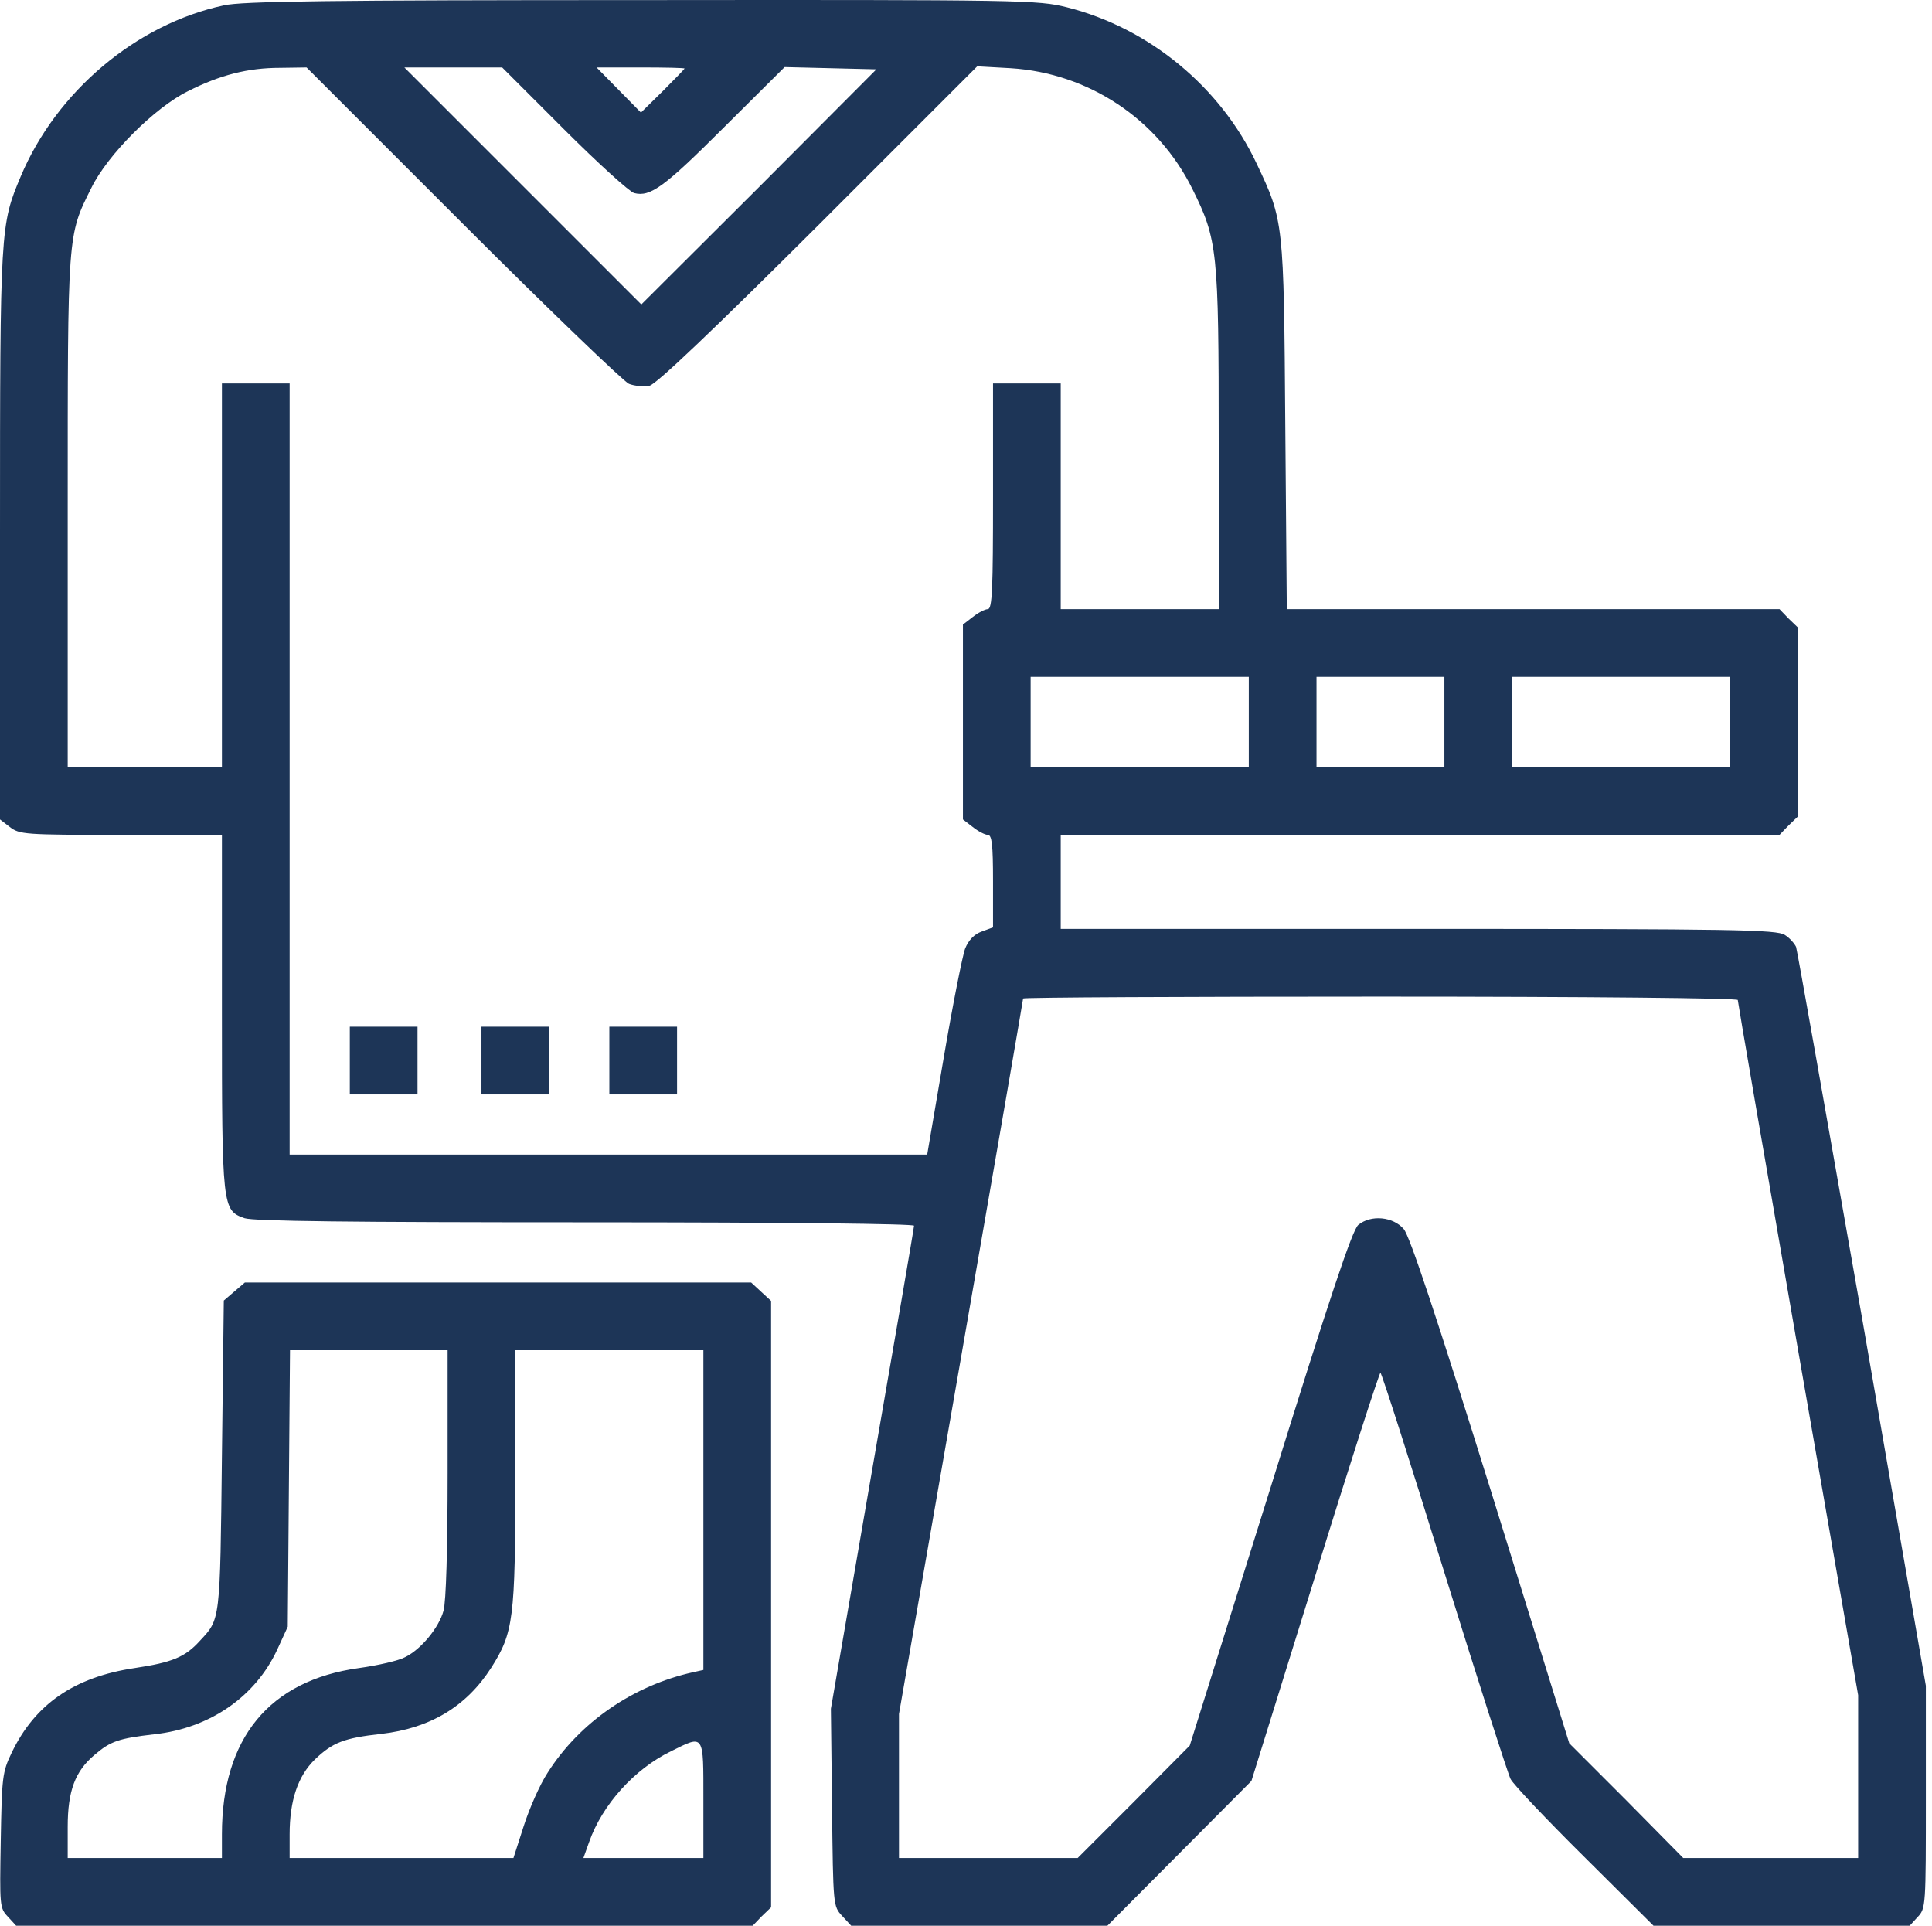 <svg width="301" height="300" viewBox="0 0 301 300" fill="none" xmlns="http://www.w3.org/2000/svg">
<path d="M34.868 0.836C21.214 3.766 8.79 14.256 3.223 27.5C0.059 35.059 0 35.294 0 83.289V127.651L1.524 128.823C3.047 129.995 3.809 130.054 18.811 130.054H34.575V157.597C34.575 188.187 34.634 188.539 38.091 189.769C39.498 190.238 54.559 190.414 91.185 190.414C123.006 190.414 142.403 190.648 142.403 190.941C142.403 191.293 139.473 208.288 135.899 228.857L129.452 266.187L129.628 281.54C129.804 296.953 129.804 296.953 131.21 298.476L132.617 300H152.6H172.525L183.777 288.69L194.97 277.438L204.873 245.617C210.265 228.154 214.894 213.855 215.07 213.855C215.246 213.855 219.7 227.743 224.974 244.797C230.248 261.791 234.936 276.325 235.346 277.145C235.757 277.966 240.914 283.416 246.832 289.276L257.615 300H277.54H297.523L298.754 298.652C300.043 297.304 300.043 296.953 300.043 279.958V262.612L290.14 205.533C284.631 174.181 280.001 148.044 279.826 147.517C279.591 146.99 278.829 146.111 278.067 145.642C276.778 144.821 270.449 144.704 220.93 144.704H165.258V137.379V130.054H221.223H277.247L278.653 128.589L280.119 127.182V112.473V97.764L278.653 96.357L277.247 94.892H238.863H200.478L200.244 66.294C200.009 34.473 200.009 34.415 195.79 25.507C190.164 13.552 179.03 4.352 166.196 1.129C161.683 0.015 159.691 -0.043 99.975 0.015C51.511 0.015 37.623 0.191 34.868 0.836ZM72.081 34.825C85.442 48.186 97.104 59.379 97.983 59.79C98.862 60.141 100.327 60.258 101.206 60.083C102.319 59.79 110.993 51.527 127.577 35.001L152.249 10.329L157.464 10.622C169.595 11.384 180.378 18.534 185.769 29.434C189.695 37.345 189.871 38.986 189.871 68.638V94.892H177.565H165.258V77.312V59.731H159.984H154.71V77.312C154.71 91.786 154.593 94.892 153.889 94.892C153.479 94.892 152.424 95.42 151.545 96.123L150.022 97.295V112.473V127.651L151.545 128.823C152.424 129.526 153.479 130.054 153.889 130.054C154.534 130.054 154.71 131.577 154.71 137.262V144.47L152.952 145.114C151.78 145.525 150.901 146.462 150.373 147.751C149.963 148.806 148.439 156.483 147.033 164.746L144.454 179.865H94.818H45.124V119.798V59.731H39.849H34.575V89.618V119.505H22.562H10.548V79.773C10.548 36.056 10.49 36.759 14.24 29.258C16.76 24.101 24.144 16.717 29.301 14.197C34.282 11.677 38.619 10.564 43.659 10.564L47.761 10.505L72.081 34.825ZM87.845 20.116C93.177 25.449 98.1 29.902 98.803 30.078C101.323 30.723 103.491 29.141 112.809 19.823L122.244 10.447L129.394 10.622L136.543 10.798L118.259 29.141L99.917 47.425L81.457 28.965L62.997 10.505H70.616H78.234L87.845 20.116ZM106.656 10.681C106.656 10.739 105.132 12.322 103.257 14.197L99.858 17.537L96.401 14.021L92.943 10.505H99.8C103.55 10.505 106.656 10.564 106.656 10.681ZM194.559 112.473V119.505H177.565H160.57V112.473V105.441H177.565H194.559V112.473ZM225.032 112.473V119.505H215.07H205.108V112.473V105.441H215.07H225.032V112.473ZM269.57 112.473V119.505H252.576H235.581V112.473V105.441H252.576H269.57V112.473ZM270.742 155.78C270.742 156.073 274.962 180.569 280.119 210.221L289.495 264.077V276.794V289.452H275.841H262.245L253.396 280.485L244.488 271.578L232.299 232.314C223.685 204.713 219.641 192.582 218.703 191.469C217.063 189.535 213.605 189.183 211.613 190.824C210.675 191.645 207.276 201.783 197.9 231.904L185.359 271.93L176.627 280.72L167.895 289.452H154.007H140.059V278.259V267.007L149.729 211.452C155.061 180.862 159.398 155.721 159.398 155.546C159.398 155.37 184.48 155.253 215.07 155.253C247.594 155.253 270.742 155.487 270.742 155.78Z" fill="#1D3557"/>
<path d="M54.5 165.215V170.489H59.774H65.048V165.215V159.941H59.774H54.5V165.215Z" fill="#1D3557"/>
<path d="M75.011 165.215V170.489H80.285H85.559V165.215V159.941H80.285H75.011V165.215Z" fill="#1D3557"/>
<path d="M94.936 165.215V170.489H100.21H105.484V165.215V159.941H100.21H94.936V165.215Z" fill="#1D3557"/>
<path d="M36.509 201.197L34.868 202.603L34.575 226.864C34.282 252.767 34.341 252.181 31.118 255.638C28.832 258.158 26.84 258.978 20.98 259.857C11.545 261.264 5.45 265.483 1.817 273.043C0.352 276.09 0.293 276.852 0.117 286.756C-0.059 296.894 -0.059 297.246 1.231 298.594L2.52 300H59.891H117.263L118.669 298.535L120.135 297.128V249.895V202.662L118.611 201.255L117.029 199.79H77.589H38.15L36.509 201.197ZM69.737 229.502C69.737 241.105 69.502 249.602 69.092 250.95C68.389 253.528 65.635 256.927 63.115 258.158C62.177 258.685 58.895 259.447 55.907 259.857C41.959 261.791 34.575 270.757 34.575 285.76V289.452H22.562H10.548V284.588C10.548 278.962 11.72 275.914 14.709 273.395C17.229 271.226 18.518 270.816 24.027 270.171C32.7 269.234 39.791 264.311 43.19 256.986L44.831 253.411L45.007 231.846L45.182 210.339H57.43H69.737V229.502ZM109.586 235.245V260.15L108.004 260.502C98.686 262.553 90.306 268.296 85.325 276.149C84.094 278.024 82.453 281.775 81.574 284.529L79.992 289.452H62.587H45.124V285.76C45.124 280.485 46.413 276.676 49.05 274.098C51.804 271.461 53.562 270.757 59.364 270.113C67.041 269.234 72.667 265.835 76.534 259.799C79.992 254.349 80.285 252.239 80.285 230.146V210.339H94.936H109.586V235.245ZM109.586 280.368V289.452H100.21H90.892L91.771 286.99C93.822 281.13 98.862 275.563 104.546 272.809C109.762 270.23 109.586 269.996 109.586 280.368Z" fill="#1D3557"/>
</svg>
